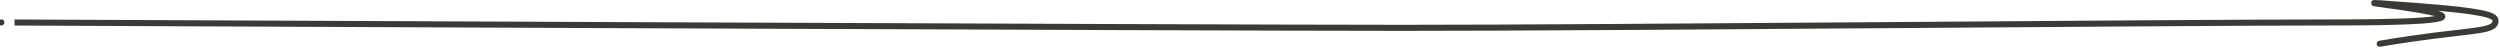 <?xml version="1.0" encoding="UTF-8"?> <svg xmlns="http://www.w3.org/2000/svg" width="570" height="11" viewBox="0 0 570 11" fill="none"><path d="M0.309 5.118C0.022 5.118 271.049 6.347 319.839 6.347C368.63 6.347 494.126 5.118 532.355 5.118C594.277 5.119 514.795 -1.416 551.362 1.391C566.319 2.54 568.969 3.435 568.969 4.717C568.969 7.6 563.011 6.501 542.575 9.975" stroke="#3B3A36" stroke-width="1.382" stroke-linecap="round"></path></svg> 